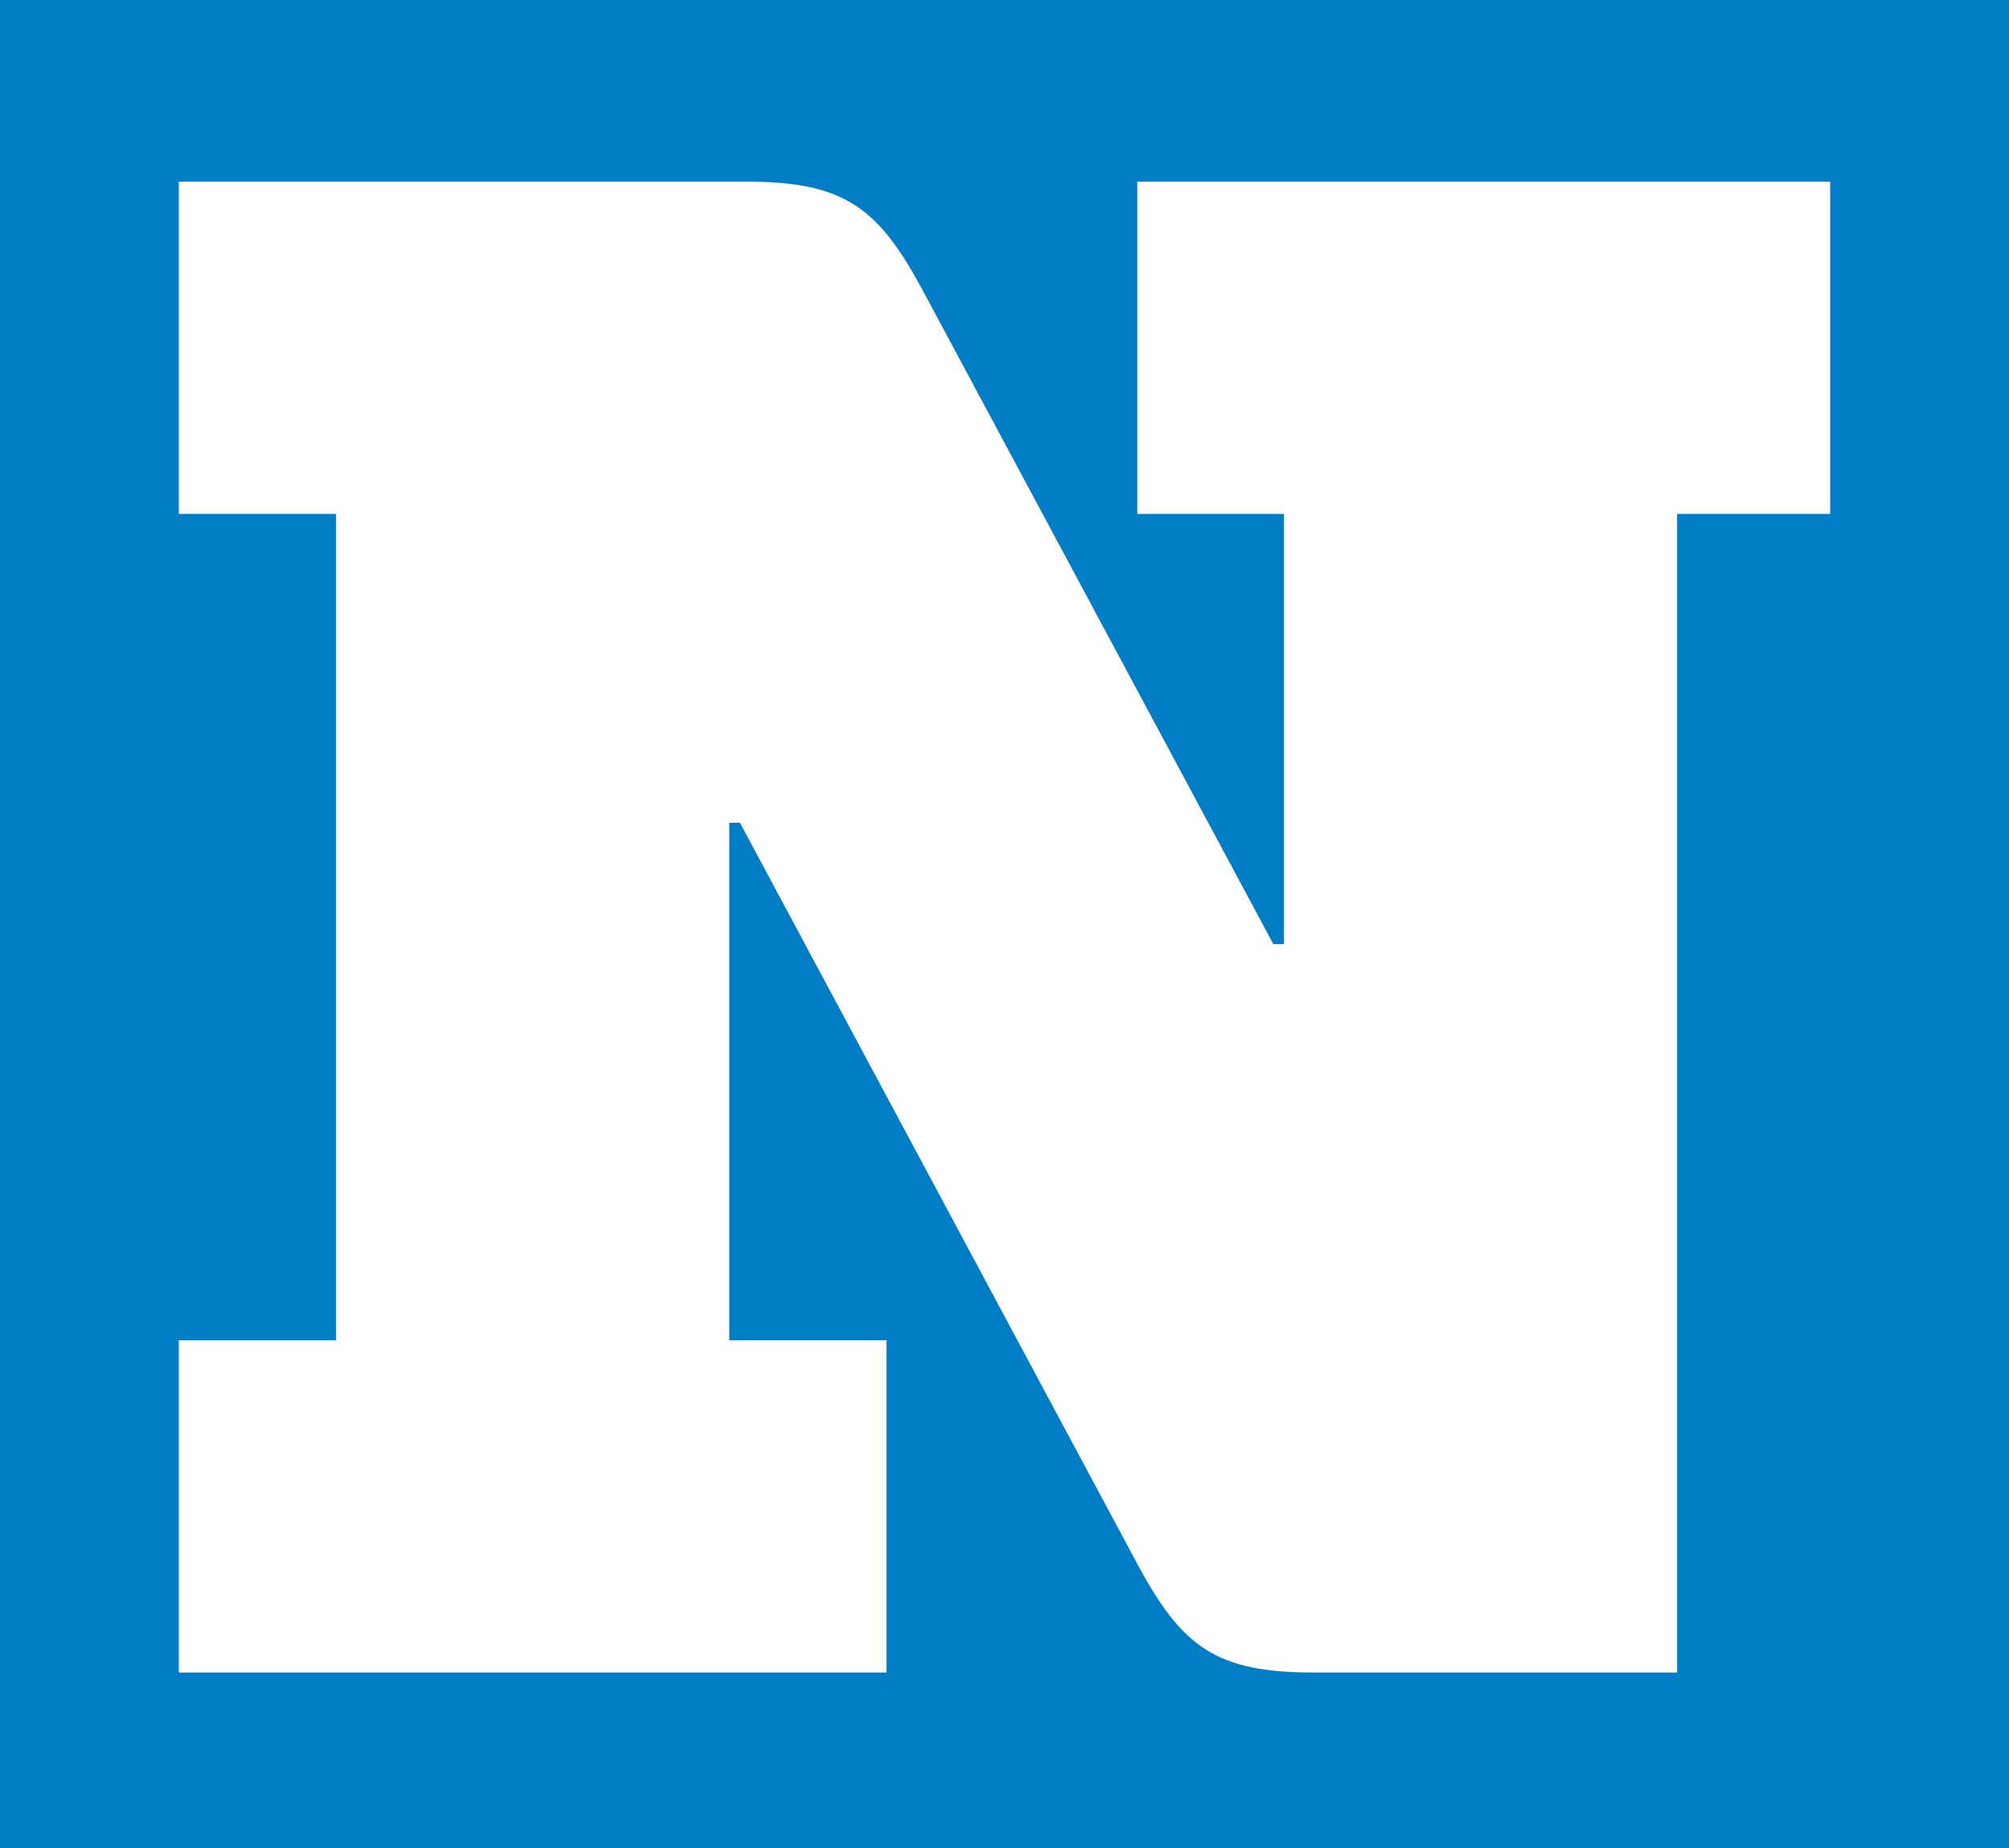 <svg xmlns="http://www.w3.org/2000/svg" width="100" height="92" viewBox="0 0 100 92"><path fill="#007dc4" d="M0 0h100v92H0z"/><path fill="#fff" d="M63.91 25.584h-7.3V9.043H91.1v16.541h-7.621v57.681H65.391c-4.866 0-6.559-1.273-8.78-5.408L36.83 40.958h-.53v25.766h7.828v16.541H8.9V66.724h7.828v-41.14H8.9V9.043h28.247c4.866 0 6.559 1.272 8.78 5.408L63.381 47h.529z"/></svg>